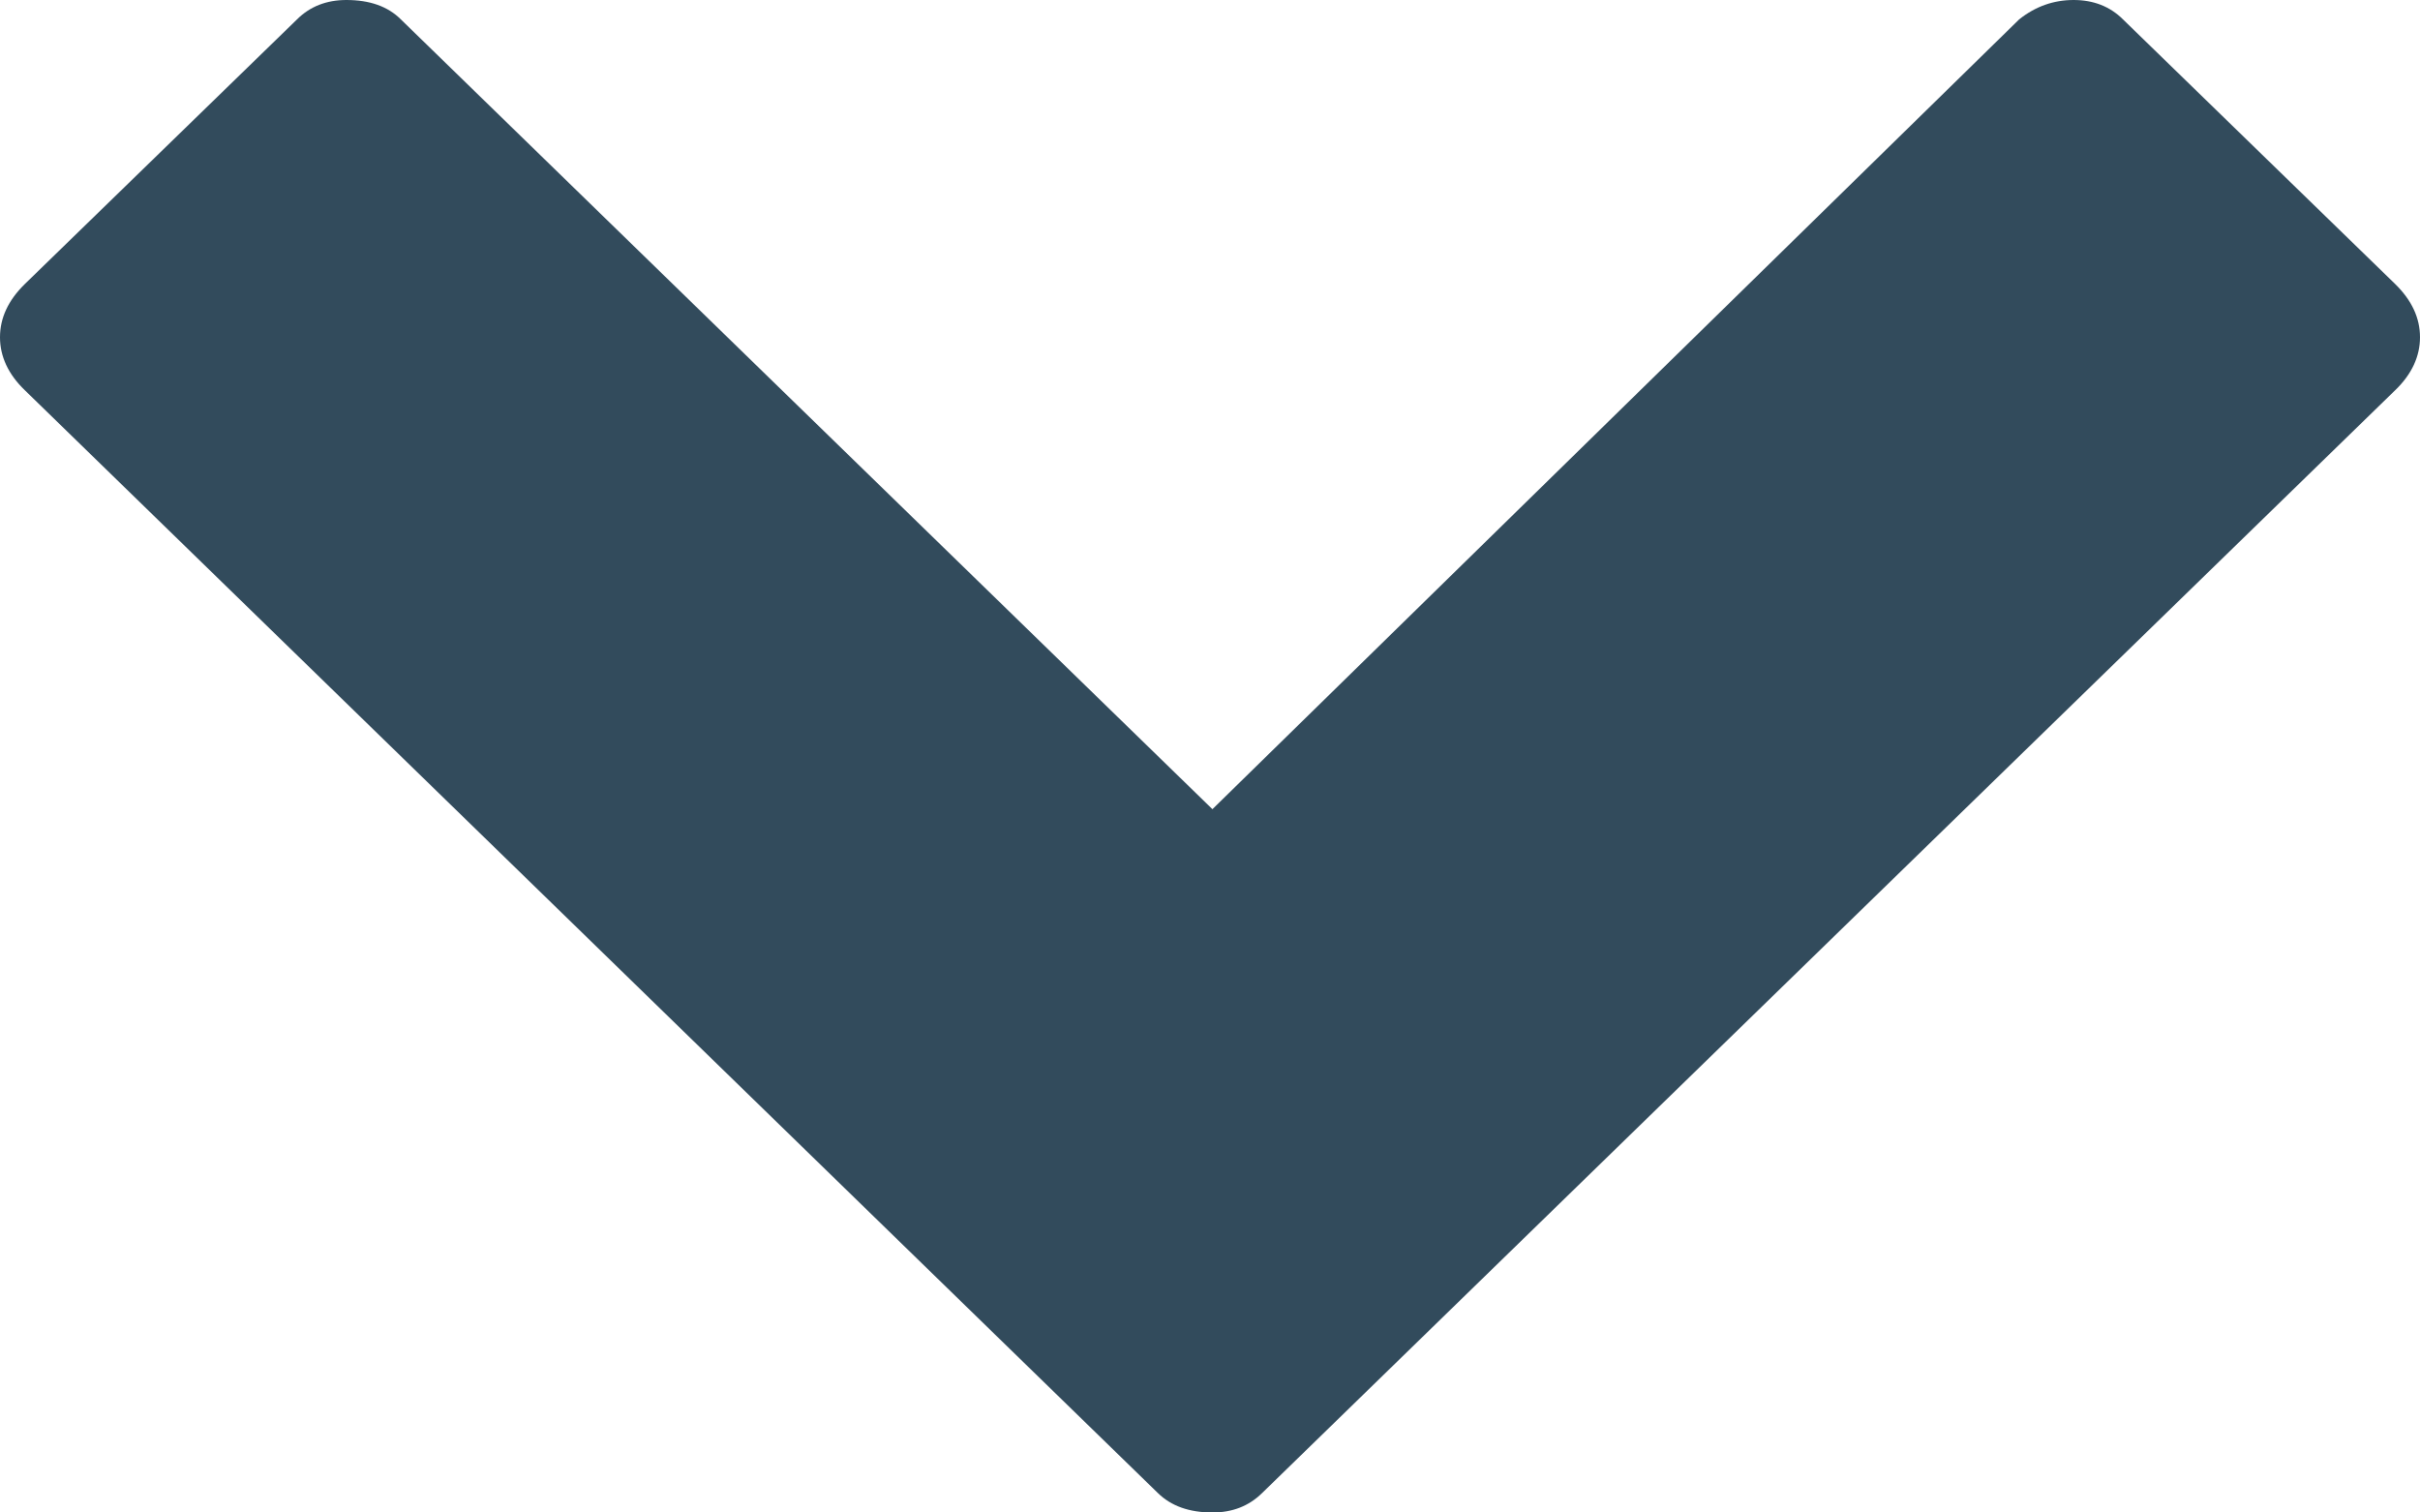 <?xml version="1.0" encoding="UTF-8"?>
<svg width="8px" height="5px" viewBox="0 0 8 5" version="1.1" xmlns="http://www.w3.org/2000/svg" xmlns:xlink="http://www.w3.org/1999/xlink">
    <!-- Generator: Sketch 44.1 (41455) - http://www.bohemiancoding.com/sketch -->
    <title>arrow</title>
    <desc>Created with Sketch.</desc>
    <defs></defs>
    <g id="Page-1" stroke="none" stroke-width="1" fill="none" fill-rule="evenodd">
        <path d="M4.172,4.936 C4.128,4.979 4.074,5 4.008,5 C3.932,5 3.872,4.979 3.828,4.936 L0.082,1.29 C0.027,1.237 0,1.178 0,1.115 C0,1.051 0.027,0.993 0.082,0.939 L0.982,0.064 C1.025,0.021 1.08,0 1.145,0 C1.222,0 1.282,0.021 1.325,0.064 L4.008,2.675 L6.675,0.064 C6.729,0.021 6.789,0 6.855,0 C6.92,0 6.975,0.021 7.018,0.064 L7.918,0.939 C7.973,0.993 8,1.051 8,1.115 C8,1.178 7.973,1.237 7.918,1.29 L4.172,4.936 Z" id="arrow" fill="#324B5C"></path>
    </g>
</svg>